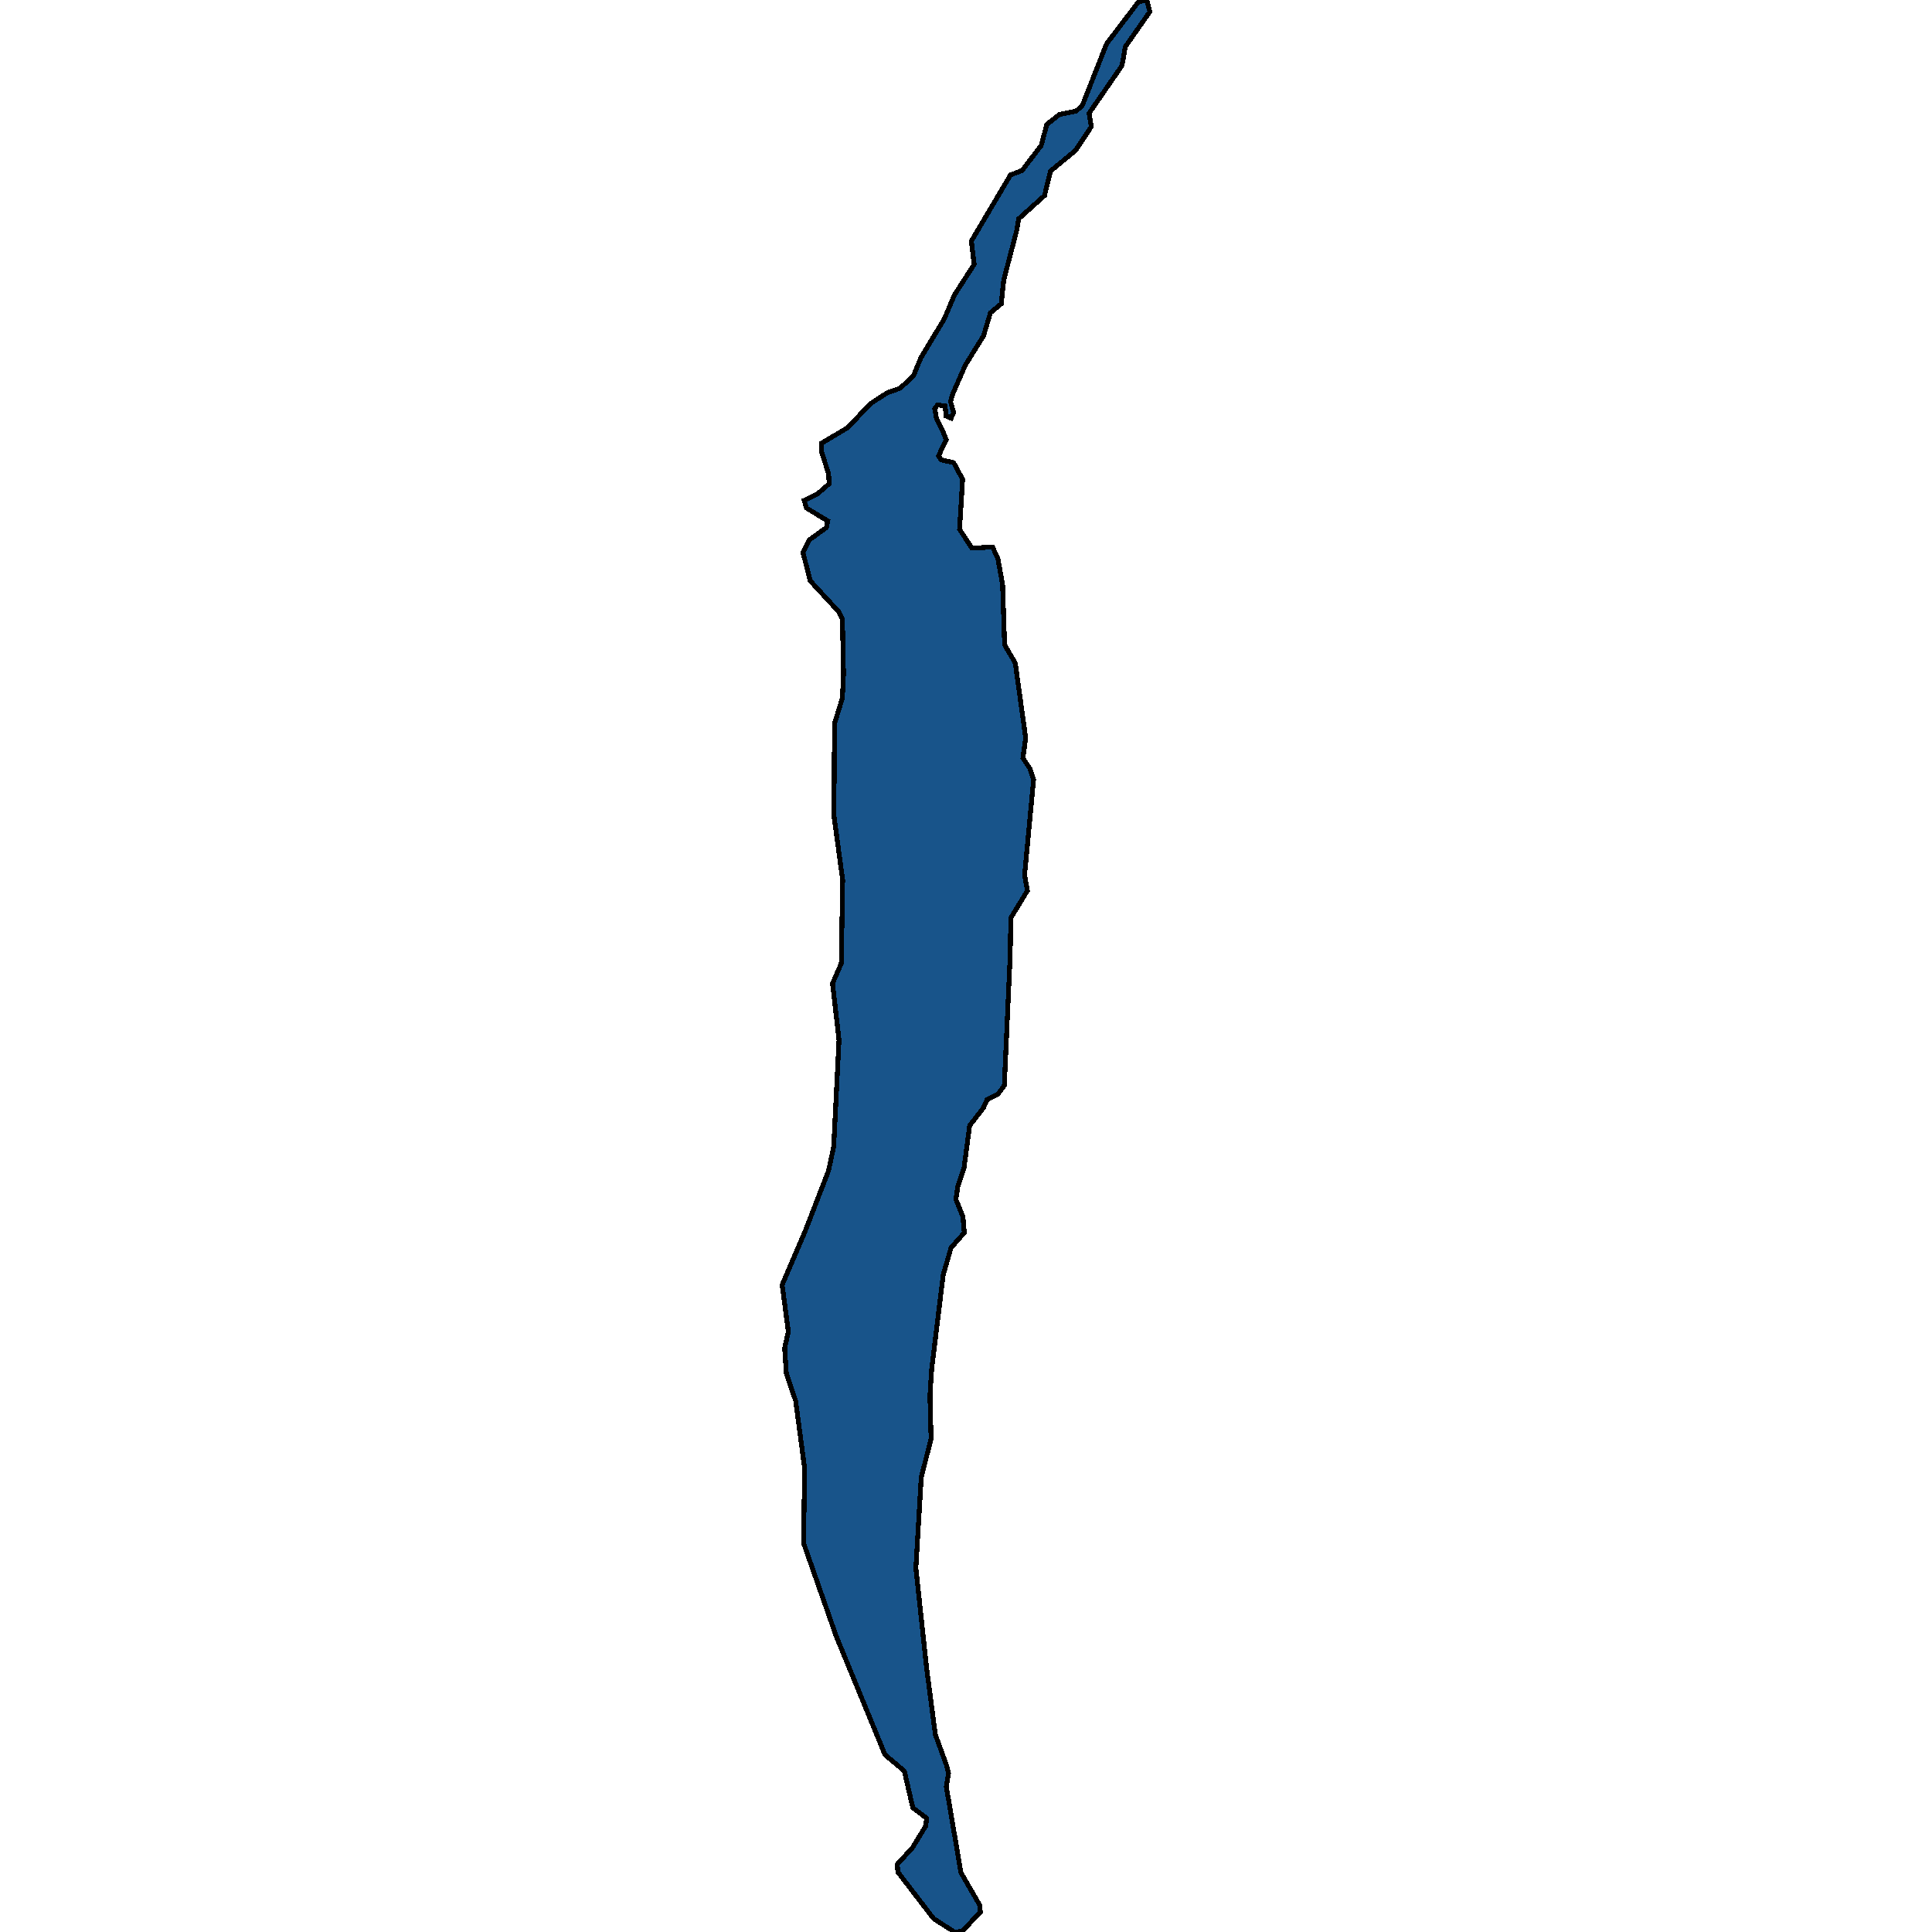 <svg xmlns="http://www.w3.org/2000/svg" width="400" height="400"><path d="m237.427 0 .641 2.415-5.072 7.245-.7 3.91-6.82 9.89.466 2.76-3.264 4.944-5.189 4.255-1.224 5.06-5.363 4.83-.408 2.414-2.682 10.234-.525 4.944-2.215 1.84-1.458 4.829-3.73 5.979-2.624 5.979-.466 1.61.64 2.299-.524 1.15-1.05-.46-.174-2.07-1.574-.23-.583.805.35 2.07 1.399 2.76.641 1.609-1.632 3.334.583.805 2.565.575 1.865 3.449-.64 10.347 2.564 3.91 4.256-.23 1.108 2.299.99 5.518.409 12.416 2.215 3.794 2.157 15.52-.583 4.138 1.458 2.184.757 2.299-1.865 19.772.583 3.218-3.44 5.632-.116 7.472-.059 1.494-1.166 25.746-1.282 1.724-2.274 1.15-.758 1.724-2.856 3.678-1.166 8.734-1.283 3.908-.408 2.643 1.458 3.563.291 3.333-2.74 3.103-1.632 5.631-2.39 19.537-.35 5.516.233 8.848-2.04 8.044-1.108 18.73 2.215 20.683 1.808 13.787 2.331 6.434.409 1.609-.467 2.757 3.032 17.808 3.847 6.664.175 1.493-3.79 4.021-1.573.115-4.314-2.757-7.404-9.65-.117-1.609 3.148-3.447 2.74-4.48.175-1.609-2.856-2.183-1.75-7.583-4.08-3.446-.233-.69-9.794-23.784-6.763-19.304.233-15.397-1.865-14.02-1.924-5.63-.35-5.287.758-3.448-1.282-9.653 4.78-11.148 4.839-12.527 1.05-4.942 1.107-22.067-1.341-11.724 1.807-4.138.292-17.242-1.808-13.334.117-19.083 1.632-5.288.234-5.058-.234-11.381-.816-1.495-5.83-6.323-1.515-5.863 1.34-2.644 3.498-2.53.292-1.38-4.372-2.644-.525-1.61 2.682-1.264 2.506-2.184-.116-2.07-1.516-4.714.058-1.61 5.422-3.219 4.664-4.944 3.556-2.3 2.623-.919 2.74-2.53 1.574-3.794 4.84-8.049 2.098-4.944 4.08-6.324-.582-4.83 8.103-13.683 2.39-.92 3.964-5.175 1.166-4.37 2.624-2.07 3.44-.69 1.282-1.15 5.014-12.764 6.645-8.74Z" style="stroke:#000;fill:#18548a;shape-rendering:crispEdges;stroke-width:1px"/></svg>